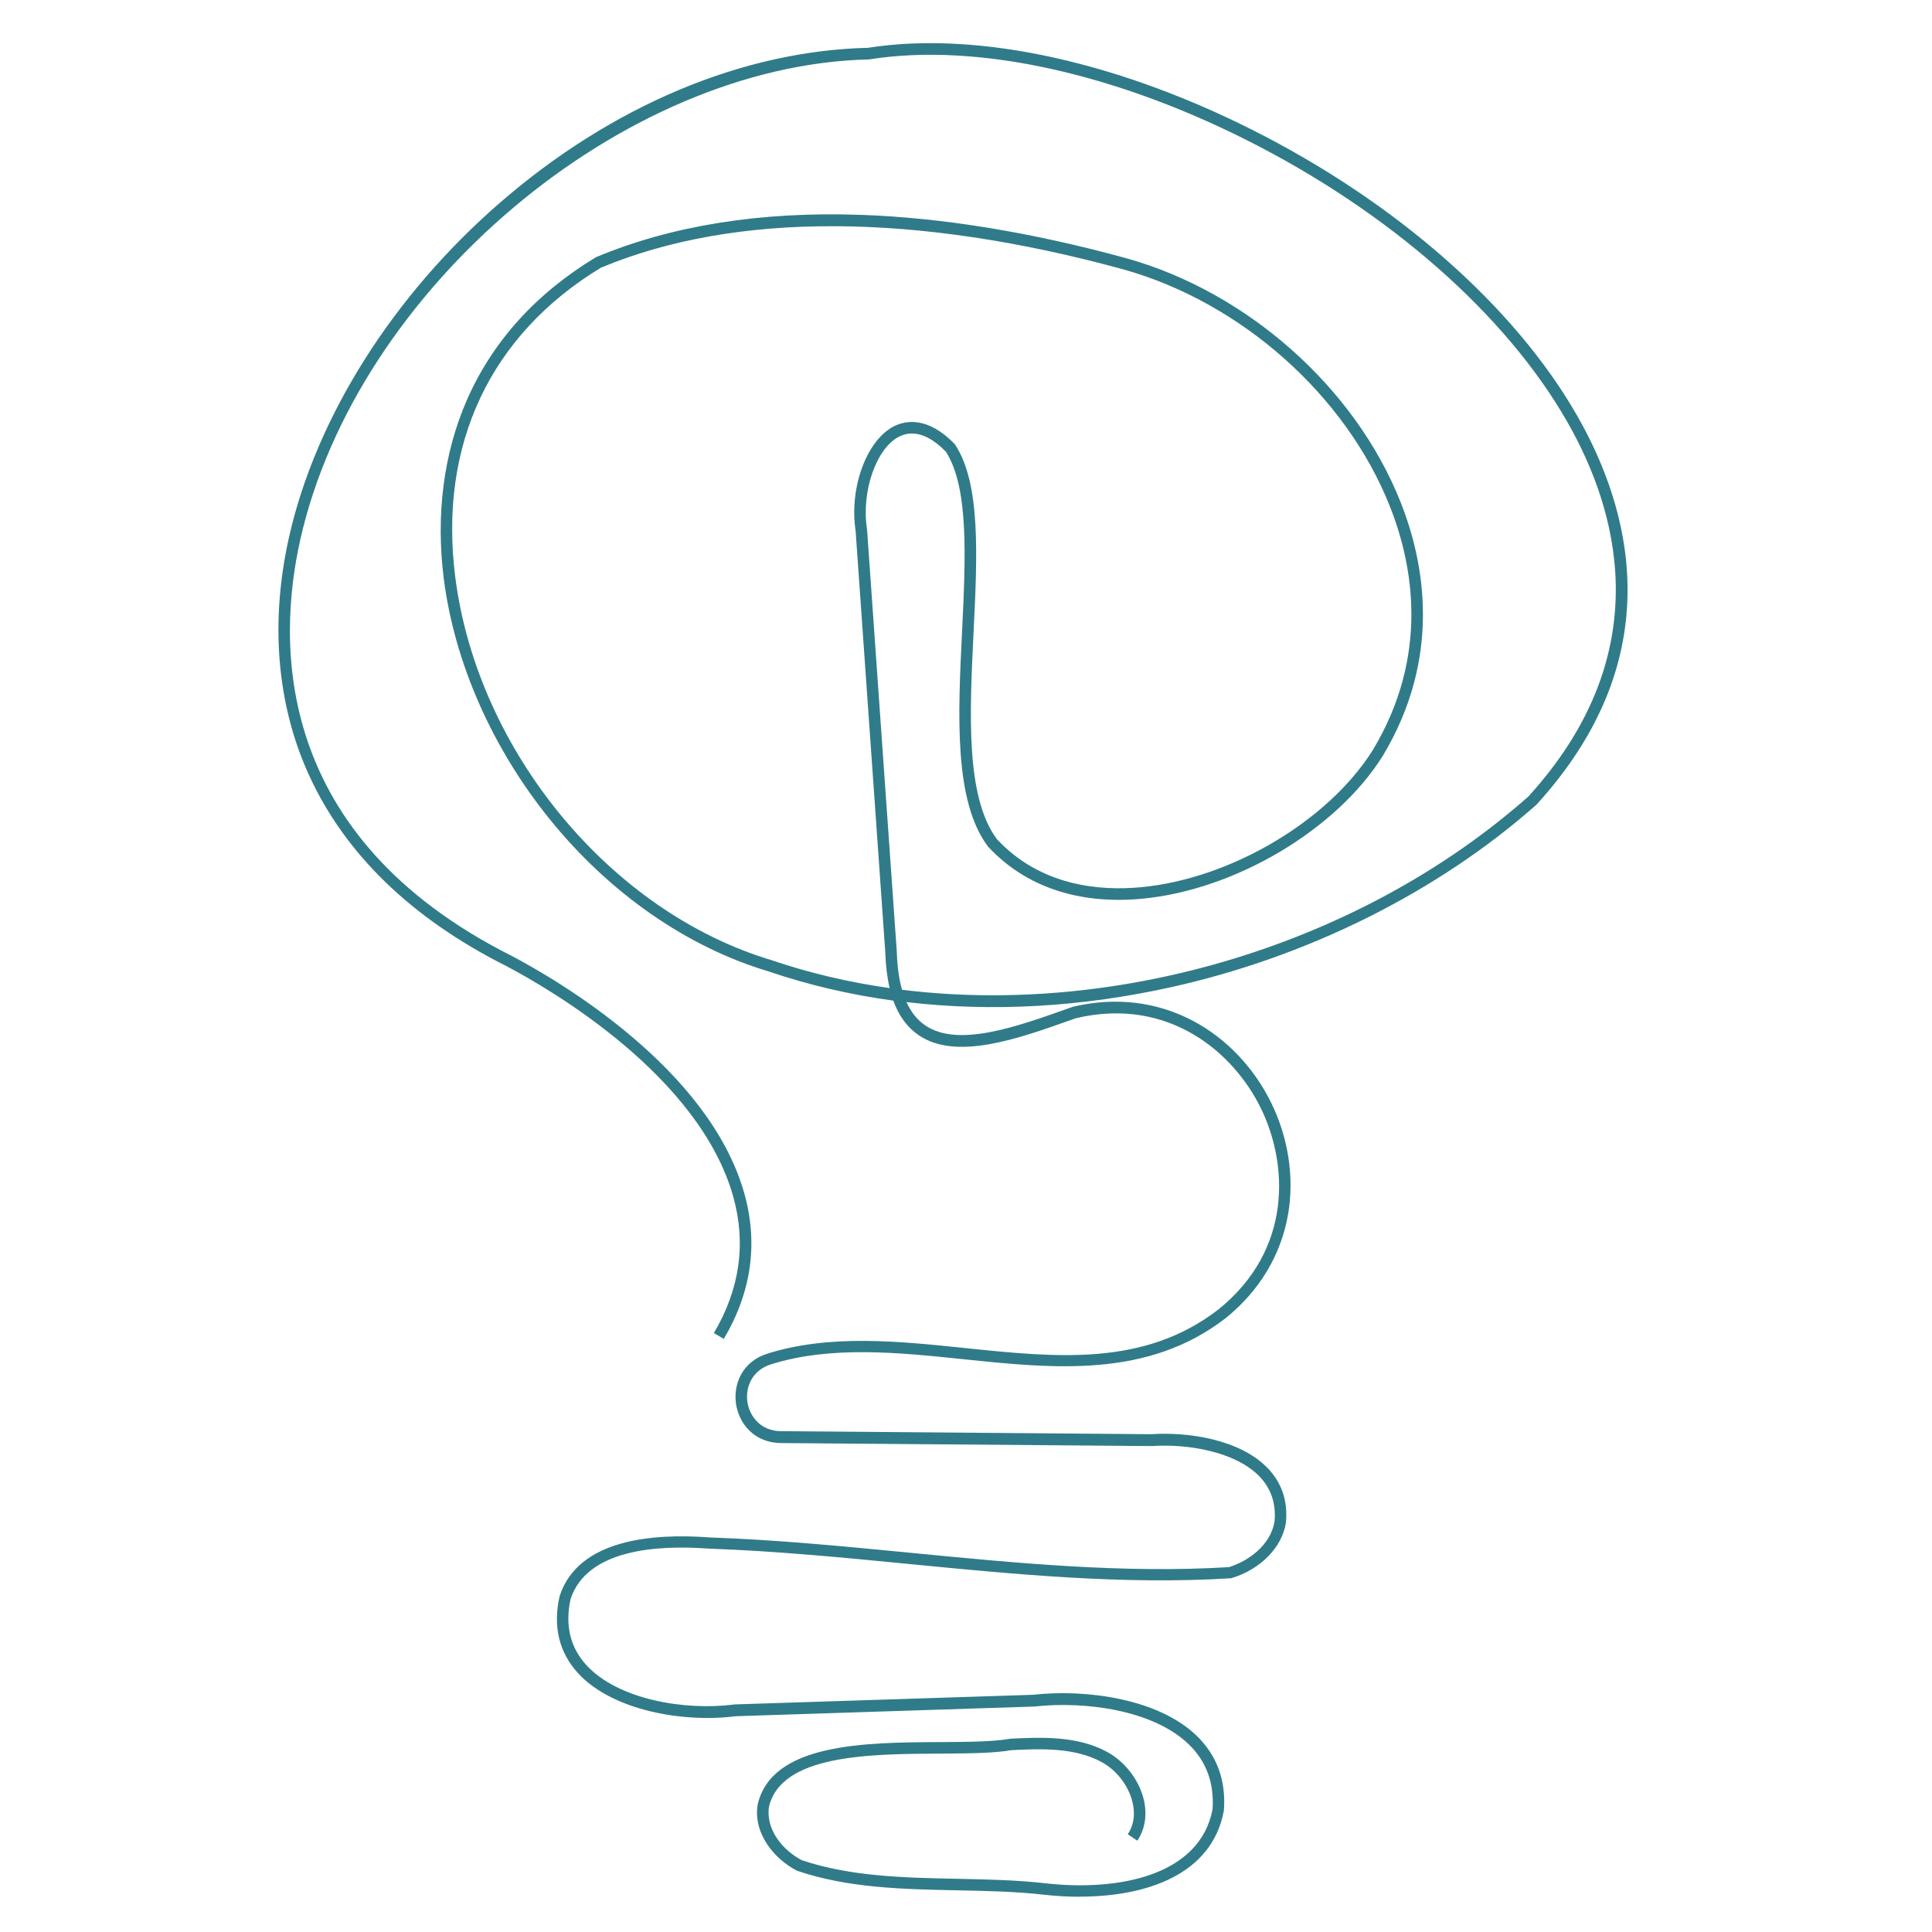 <svg xmlns="http://www.w3.org/2000/svg" xmlns:xlink="http://www.w3.org/1999/xlink" id="Capa_1" data-name="Capa 1" viewBox="0 0 500 500"><defs><style>      .cls-1 {        fill: none;      }      .cls-2 {        fill: #307b89;      }      .cls-3 {        clip-path: url(#clippath);      }    </style><clipPath id="clippath"><rect class="cls-1" x="69.68" y="7.86" width="360.64" height="484.28"></rect></clipPath></defs><g class="cls-3"><path class="cls-2" d="M155.59,69.23c-28.71,17.4-42.12,45.85-37.77,80.11,5.73,44.98,40.16,86.68,81.88,99.16,9.81,3.34,20.05,5.73,30.54,7.22-.64-2.72-1.02-5.82-1.13-9.31l-7.68-109.05c-1.7-11.16,2.89-23.56,10.03-27.09,2.81-1.39,8.58-2.64,15.6,4.65l.17.22c6.61,10.13,5.7,28.85,4.72,48.66-1.02,20.88-2.07,42.47,6.05,53.38,11.31,12.12,26.52,13.45,37.3,12.43,23.2-2.19,48.43-17.11,59.98-35.49,14.67-24.39,10.49-47.81,4.39-63.15-11.4-28.69-38.48-52.74-68.97-61.26-53.76-14.73-100.48-14.9-135.11-.46ZM279.54,490.88c-3.01,0-6.03-.17-9-.49-7.5-.87-15.36-1.03-22.96-1.18-13.77-.28-28-.57-41.12-5l-.2-.08c-5.7-2.9-11.32-9.44-10.2-16.96l.02-.11c3.6-15.98,27.82-16.11,47.28-16.21,6.96-.04,13.54-.07,18.01-.86l.19-.02c7.66-.37,17.2-.84,25.03,3.46,4.58,2.53,8.19,7.22,9.41,12.26.94,3.89.36,7.68-1.66,10.68l-2.48-1.67c1.97-2.94,1.76-6.14,1.23-8.31-1.03-4.25-4.07-8.22-7.95-10.35-7.05-3.88-16.07-3.46-23.35-3.1-4.72.81-11.37.85-18.42.89-18.38.1-41.24.22-44.37,13.83-.85,6,3.79,11.32,8.51,13.76,12.65,4.25,26.61,4.54,40.11,4.81,7.68.16,15.61.31,23.23,1.2,18.61,2.03,39.67-1.96,42.96-19.18.47-6.77-1.61-12.45-6.21-16.87-9.13-8.78-26.67-11.21-40-9.72h-.12s-77.1,2.5-77.1,2.5c-13.63,1.75-31.99-1.52-40.79-11.15-4.9-5.37-6.52-12.05-4.78-19.85l.04-.14c4.77-14.56,23.77-16.27,38.87-15.13,17.24.6,34.9,2.32,51.99,3.98,27.12,2.64,55.16,5.38,82.37,3.7,4.83-1.52,10.74-5.52,11.78-11.86.41-4.63-.94-8.56-3.99-11.69-6.13-6.27-18.33-8.42-27.7-7.78h-.06s-.06,0-.06,0l-95.94-.78c-7.01-.06-10.89-5.14-11.63-10.14-.73-4.99,1.51-10.95,8.19-13.02,16.2-5.05,33.86-3.21,50.93-1.44,23.94,2.49,46.56,4.84,65.76-10,19.29-15.56,17.95-37.78,10.94-52.08-7-14.29-23.74-28.94-47.84-23.27l-1.16.41c-13.99,4.97-29.84,10.61-39.55,3.98-2.95-2.01-5.13-4.97-6.57-8.94-11.17-1.53-22.02-4.06-32.4-7.6-20.98-6.27-41.04-20.22-56.44-39.26-14.97-18.5-24.73-40.65-27.49-62.36-2.09-16.46-.04-32.39,5.92-46.08,6.63-15.19,17.85-27.65,33.36-37.03l.19-.1c19.49-8.15,42.48-11.83,68.36-10.93,21.16.73,44.31,4.51,68.81,11.23,31.37,8.77,59.21,33.51,70.95,63.04,6.35,15.98,10.7,40.37-4.62,65.82-12.01,19.12-38.19,34.63-62.24,36.9-16.44,1.55-30.21-3.1-39.82-13.43l-.1-.12c-8.81-11.75-7.74-33.93-6.69-55.38.93-19.24,1.82-37.41-4.17-46.76-2.99-3.07-7.47-6.2-12.02-3.95-5.99,2.97-9.91,14.19-8.4,24.02l.02.12,7.69,109.17c.12,3.83.57,7.12,1.35,9.89,55.98,6.92,118.65-11.61,162.09-50,32.39-35.57,24.11-71.02,11.45-94.51-14.98-27.79-44.54-54.66-81.09-73.72-36.04-18.79-72.8-27.01-100.85-22.56l-.2.02c-63.78,1.45-132.53,59.5-147.11,124.22-6.07,26.93-7.03,76.74,54.69,107.78,11.82,6.23,51.03,29.03,60.19,61.4,3.66,12.93,1.88,25.63-5.29,37.73l-2.57-1.52c6.74-11.37,8.41-23.28,4.99-35.39-8.83-31.23-47.14-53.49-58.68-59.57-24.58-12.36-41.79-29.03-51.13-49.52-8.31-18.24-10.08-39.54-5.11-61.58,6.96-30.87,26.81-62.36,54.49-86.4,28.93-25.13,62.79-39.39,95.37-40.16,28.66-4.52,66.05,3.83,102.6,22.87,37.07,19.32,67.09,46.64,82.34,74.95,13.12,24.35,21.71,61.11-11.93,98l-.11.11c-25.45,22.5-58.91,39.24-94.23,47.12-23.42,5.23-46.68,6.52-68.75,3.92,1.19,2.64,2.8,4.63,4.85,6.03,8.45,5.76,23.54.4,36.86-4.34l1.39-.49c10.94-2.59,21.72-1.31,31.15,3.71,8.52,4.53,15.67,12.04,20.13,21.14,4.46,9.1,6.02,19.35,4.38,28.85-1.82,10.53-7.4,19.83-16.15,26.89-20.18,15.6-44.45,13.07-67.93,10.63-16.78-1.74-34.12-3.55-49.73,1.32-4.99,1.55-6.67,6-6.12,9.73.55,3.75,3.45,7.54,8.69,7.58l95.88.78c9.31-.63,22.73,1.27,29.98,8.68,3.71,3.8,5.34,8.54,4.83,14.11v.1c-1.04,6.42-6.54,12.05-14.05,14.35l-.17.05h-.18c-27.5,1.72-55.73-1.02-83.03-3.69-17.04-1.66-34.66-3.38-51.86-3.98-14.07-1.05-31.63.36-35.85,13.02-1.49,6.77-.11,12.52,4.08,17.11,8.13,8.9,25.41,11.86,38.27,10.2l.14-.02,77.12-2.49c14.02-1.56,32.53,1.09,42.35,10.54,5.29,5.08,7.69,11.59,7.12,19.32l-.02.16c-3.05,16.47-19.94,22.21-37.22,22.22Z"></path></g></svg>